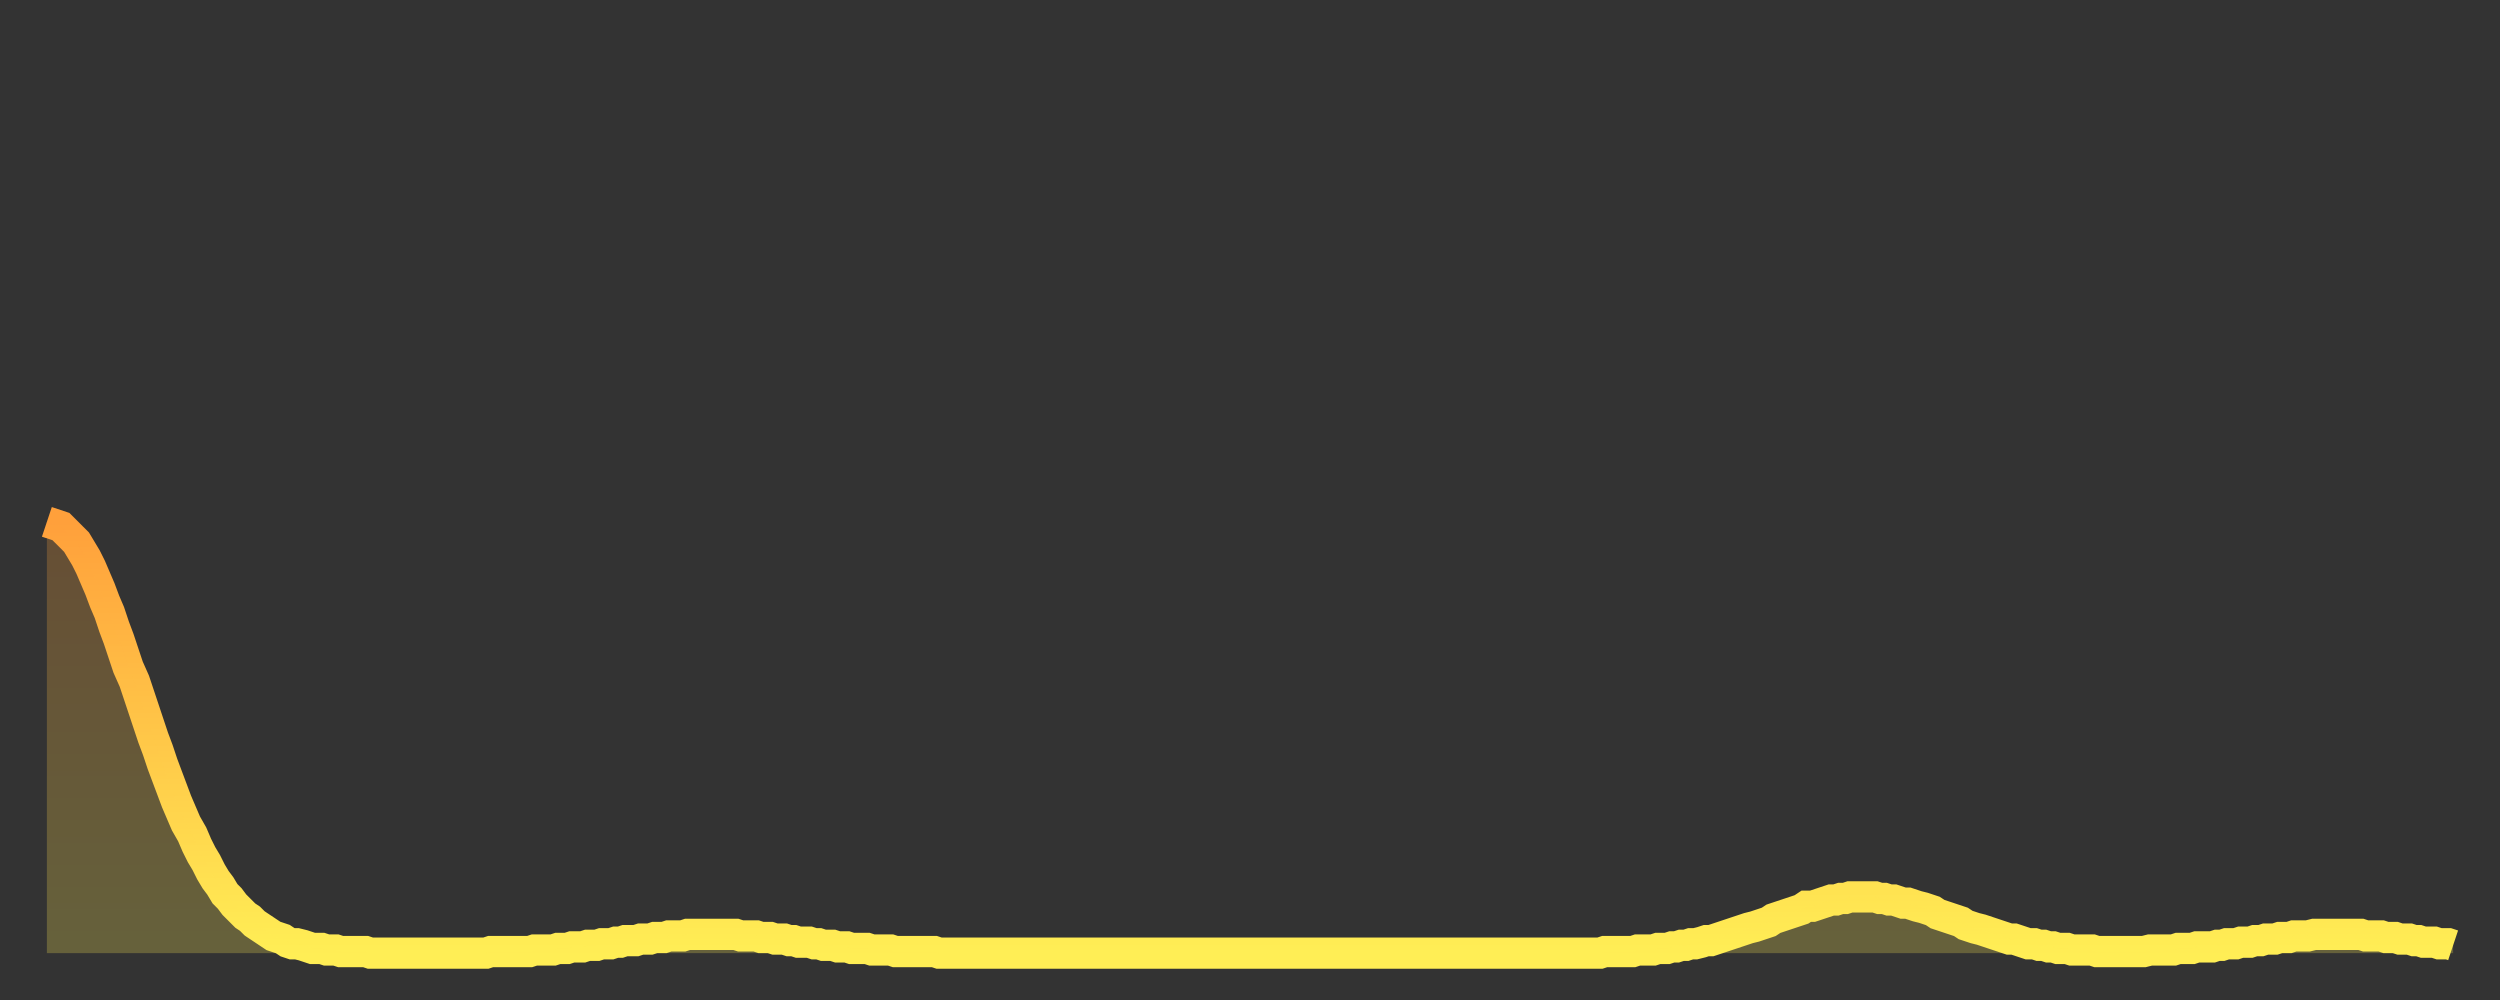 <?xml version="1.0" encoding="utf-8" ?>
<svg baseProfile="full" height="64" version="1.1" width="160" xmlns="http://www.w3.org/2000/svg" xmlns:ev="http://www.w3.org/2001/xml-events" xmlns:xlink="http://www.w3.org/1999/xlink"><rect width="100%" height="100%" fill="#333333" stroke="none"/><defs><linearGradient id="id11670" x1="0" x2="0" y1="0" y2="1"><stop offset="0%" stop-color="#ffa03b" /><stop offset="50%" stop-color="#ffc748" /><stop offset="100%" stop-color="#ffee55" /></linearGradient></defs><g transform="translate(3,3)"><g><path d="M 0.0 30.4 0.3 30.5 0.6 30.6 0.9 30.7 1.2 31.0 1.5 31.3 1.9 31.7 2.2 32.2 2.5 32.7 2.8 33.3 3.1 34.0 3.4 34.7 3.7 35.5 4.0 36.2 4.3 37.1 4.6 37.9 4.9 38.8 5.2 39.7 5.6 40.6 5.9 41.5 6.2 42.4 6.5 43.3 6.8 44.2 7.1 45.0 7.4 45.9 7.7 46.7 8.0 47.5 8.3 48.3 8.6 49.0 8.9 49.7 9.3 50.4 9.6 51.1 9.9 51.7 10.2 52.2 10.5 52.8 10.8 53.3 11.1 53.7 11.4 54.2 11.7 54.5 12.0 54.9 12.3 55.2 12.7 55.6 13.0 55.8 13.3 56.1 13.6 56.3 13.9 56.5 14.2 56.7 14.5 56.9 14.8 57.0 15.1 57.1 15.4 57.3 15.7 57.4 16.0 57.4 16.4 57.5 16.7 57.6 17.0 57.7 17.3 57.7 17.6 57.7 17.9 57.8 18.2 57.8 18.5 57.8 18.8 57.9 19.1 57.9 19.4 57.9 19.8 57.9 20.1 57.9 20.4 57.9 20.7 58.0 21.0 58.0 21.3 58.0 21.6 58.0 21.9 58.0 22.2 58.0 22.5 58.0 22.8 58.0 23.1 58.0 23.5 58.0 23.8 58.0 24.1 58.0 24.4 58.0 24.7 58.0 25.0 58.0 25.3 58.0 25.6 58.0 25.9 58.0 26.2 58.0 26.5 58.0 26.8 58.0 27.2 58.0 27.5 58.0 27.8 58.0 28.1 58.0 28.4 57.9 28.7 57.9 29.0 57.9 29.3 57.9 29.6 57.9 29.9 57.9 30.2 57.9 30.6 57.9 30.9 57.9 31.2 57.8 31.5 57.8 31.8 57.8 32.1 57.8 32.4 57.8 32.7 57.7 33.0 57.7 33.3 57.7 33.6 57.6 33.9 57.6 34.3 57.6 34.6 57.5 34.9 57.5 35.2 57.5 35.5 57.4 35.8 57.4 36.1 57.4 36.4 57.3 36.7 57.3 37.0 57.2 37.3 57.2 37.7 57.2 38.0 57.1 38.3 57.1 38.6 57.1 38.9 57.0 39.2 57.0 39.5 57.0 39.8 56.9 40.1 56.9 40.4 56.9 40.7 56.9 41.0 56.8 41.4 56.8 41.7 56.8 42.0 56.8 42.3 56.8 42.6 56.8 42.9 56.8 43.2 56.8 43.5 56.8 43.8 56.8 44.1 56.8 44.4 56.9 44.7 56.9 45.1 56.9 45.4 56.9 45.7 57.0 46.0 57.0 46.3 57.0 46.6 57.1 46.9 57.1 47.2 57.1 47.5 57.2 47.8 57.2 48.1 57.3 48.5 57.3 48.8 57.3 49.1 57.4 49.4 57.4 49.7 57.5 50.0 57.5 50.3 57.5 50.6 57.6 50.9 57.6 51.2 57.6 51.5 57.7 51.8 57.7 52.2 57.7 52.5 57.7 52.8 57.8 53.1 57.8 53.4 57.8 53.7 57.8 54.0 57.8 54.3 57.9 54.6 57.9 54.9 57.9 55.2 57.9 55.6 57.9 55.9 57.9 56.2 57.9 56.5 57.9 56.8 57.9 57.1 58.0 57.4 58.0 57.7 58.0 58.0 58.0 58.3 58.0 58.6 58.0 58.9 58.0 59.3 58.0 59.6 58.0 59.9 58.0 60.2 58.0 60.5 58.0 60.8 58.0 61.1 58.0 61.4 58.0 61.7 58.0 62.0 58.0 62.3 58.0 62.6 58.0 63.0 58.0 63.3 58.0 63.6 58.0 63.9 58.0 64.2 58.0 64.5 58.0 64.8 58.0 65.1 58.0 65.4 58.0 65.7 58.0 66.0 58.0 66.4 58.0 66.7 58.0 67.0 58.0 67.3 58.0 67.6 58.0 67.9 58.0 68.2 58.0 68.5 58.0 68.8 58.0 69.1 58.0 69.4 58.0 69.7 58.0 70.1 58.0 70.4 58.0 70.7 58.0 71.0 58.0 71.3 58.0 71.6 58.0 71.9 58.0 72.2 58.0 72.5 58.0 72.8 58.0 73.1 58.0 73.5 58.0 73.8 58.0 74.1 58.0 74.4 58.0 74.7 58.0 75.0 58.0 75.3 58.0 75.6 58.0 75.9 58.0 76.2 58.0 76.5 58.0 76.8 58.0 77.2 58.0 77.5 58.0 77.8 58.0 78.1 58.0 78.4 58.0 78.7 58.0 79.0 58.0 79.3 58.0 79.6 58.0 79.9 58.0 80.2 58.0 80.5 58.0 80.9 58.0 81.2 58.0 81.5 58.0 81.8 58.0 82.1 58.0 82.4 58.0 82.7 58.0 83.0 58.0 83.3 58.0 83.6 58.0 83.9 58.0 84.3 58.0 84.6 58.0 84.9 58.0 85.2 58.0 85.5 58.0 85.8 58.0 86.1 58.0 86.4 58.0 86.7 58.0 87.0 58.0 87.3 58.0 87.6 58.0 88.0 58.0 88.3 58.0 88.6 58.0 88.9 58.0 89.2 58.0 89.5 58.0 89.8 58.0 90.1 58.0 90.4 58.0 90.7 58.0 91.0 58.0 91.4 58.0 91.7 58.0 92.0 58.0 92.3 58.0 92.6 58.0 92.9 58.0 93.2 58.0 93.5 58.0 93.8 58.0 94.1 58.0 94.4 58.0 94.7 58.0 95.1 58.0 95.4 58.0 95.7 58.0 96.0 58.0 96.3 58.0 96.6 58.0 96.9 58.0 97.2 58.0 97.5 58.0 97.8 58.0 98.1 58.0 98.4 58.0 98.8 58.0 99.1 58.0 99.4 58.0 99.7 57.9 100.0 57.9 100.3 57.9 100.6 57.9 100.9 57.9 101.2 57.9 101.5 57.9 101.8 57.8 102.2 57.8 102.5 57.8 102.8 57.8 103.1 57.7 103.4 57.7 103.7 57.7 104.0 57.6 104.3 57.6 104.6 57.5 104.9 57.5 105.2 57.4 105.5 57.4 105.9 57.3 106.2 57.2 106.5 57.2 106.8 57.1 107.1 57.0 107.4 56.9 107.7 56.8 108.0 56.7 108.3 56.6 108.6 56.5 108.9 56.4 109.3 56.3 109.6 56.2 109.9 56.1 110.2 56.0 110.5 55.8 110.8 55.7 111.1 55.6 111.4 55.5 111.7 55.4 112.0 55.3 112.3 55.2 112.6 55.0 113.0 55.0 113.3 54.9 113.6 54.8 113.9 54.7 114.2 54.6 114.5 54.6 114.8 54.5 115.1 54.5 115.4 54.4 115.7 54.4 116.0 54.4 116.3 54.4 116.7 54.4 117.0 54.4 117.3 54.5 117.6 54.5 117.9 54.6 118.2 54.6 118.5 54.7 118.8 54.8 119.1 54.8 119.4 54.9 119.7 55.0 120.1 55.1 120.4 55.2 120.7 55.3 121.0 55.5 121.3 55.6 121.6 55.7 121.9 55.8 122.2 55.9 122.5 56.0 122.8 56.2 123.1 56.3 123.4 56.4 123.8 56.5 124.1 56.6 124.4 56.7 124.7 56.8 125.0 56.9 125.3 57.0 125.6 57.1 125.9 57.1 126.2 57.2 126.5 57.3 126.8 57.4 127.2 57.4 127.5 57.5 127.8 57.5 128.1 57.6 128.4 57.6 128.7 57.7 129.0 57.7 129.3 57.7 129.6 57.8 129.9 57.8 130.2 57.8 130.5 57.8 130.9 57.8 131.2 57.9 131.5 57.9 131.8 57.9 132.1 57.9 132.4 57.9 132.7 57.9 133.0 57.9 133.3 57.9 133.6 57.9 133.9 57.9 134.2 57.9 134.6 57.8 134.9 57.8 135.2 57.8 135.5 57.8 135.8 57.8 136.1 57.8 136.4 57.7 136.7 57.7 137.0 57.7 137.3 57.7 137.6 57.6 138.0 57.6 138.3 57.6 138.6 57.6 138.9 57.5 139.2 57.5 139.5 57.4 139.8 57.4 140.1 57.4 140.4 57.3 140.7 57.3 141.0 57.3 141.3 57.2 141.7 57.2 142.0 57.1 142.3 57.1 142.6 57.1 142.9 57.0 143.2 57.0 143.5 57.0 143.8 56.9 144.1 56.9 144.4 56.9 144.7 56.9 145.1 56.8 145.4 56.8 145.7 56.8 146.0 56.8 146.3 56.8 146.6 56.8 146.9 56.8 147.2 56.8 147.5 56.8 147.8 56.8 148.1 56.8 148.4 56.9 148.8 56.9 149.1 56.9 149.4 56.9 149.7 57.0 150.0 57.0 150.3 57.0 150.6 57.1 150.9 57.1 151.2 57.1 151.5 57.2 151.8 57.2 152.1 57.3 152.5 57.3 152.8 57.3 153.1 57.4 153.4 57.4 153.7 57.4 154.0 57.5" fill="none" id="graph-curve" opacity="1" stroke="url(#id11670)" stroke-width="2" /><path d="M 0 58 L 0.0 30.4 0.3 30.5 0.6 30.6 0.9 30.7 1.2 31.0 1.5 31.3 1.9 31.7 2.2 32.2 2.5 32.7 2.8 33.3 3.1 34.0 3.4 34.7 3.7 35.5 4.0 36.2 4.3 37.1 4.6 37.9 4.9 38.8 5.2 39.7 5.6 40.6 5.9 41.5 6.2 42.4 6.5 43.3 6.8 44.2 7.1 45.0 7.4 45.9 7.7 46.7 8.0 47.5 8.3 48.3 8.6 49.0 8.9 49.7 9.3 50.4 9.6 51.1 9.9 51.7 10.2 52.2 10.5 52.8 10.8 53.3 11.1 53.7 11.4 54.2 11.7 54.5 12.0 54.9 12.3 55.2 12.7 55.6 13.0 55.8 13.3 56.1 13.6 56.3 13.9 56.5 14.2 56.7 14.5 56.9 14.8 57.0 15.1 57.1 15.4 57.3 15.7 57.4 16.0 57.4 16.4 57.5 16.7 57.6 17.0 57.7 17.3 57.7 17.6 57.7 17.9 57.8 18.2 57.8 18.5 57.8 18.8 57.9 19.1 57.9 19.4 57.9 19.8 57.9 20.1 57.9 20.4 57.9 20.7 58.0 21.0 58.0 21.3 58.0 21.6 58.0 21.9 58.0 22.2 58.0 22.5 58.0 22.8 58.0 23.1 58.0 23.5 58.0 23.8 58.0 24.1 58.0 24.4 58.0 24.7 58.0 25.0 58.0 25.3 58.0 25.6 58.0 25.9 58.0 26.2 58.0 26.5 58.0 26.8 58.0 27.2 58.0 27.5 58.0 27.8 58.0 28.1 58.0 28.4 57.9 28.7 57.9 29.0 57.9 29.3 57.9 29.6 57.9 29.9 57.9 30.2 57.9 30.6 57.9 30.9 57.9 31.2 57.8 31.5 57.8 31.8 57.8 32.1 57.8 32.4 57.8 32.7 57.7 33.0 57.7 33.3 57.7 33.6 57.6 33.9 57.6 34.3 57.6 34.6 57.5 34.9 57.5 35.2 57.5 35.5 57.4 35.8 57.4 36.1 57.4 36.4 57.3 36.7 57.3 37.0 57.2 37.3 57.2 37.7 57.2 38.0 57.1 38.3 57.1 38.6 57.1 38.9 57.0 39.2 57.0 39.5 57.0 39.8 56.9 40.1 56.9 40.4 56.9 40.7 56.9 41.0 56.8 41.4 56.8 41.7 56.8 42.0 56.8 42.3 56.8 42.6 56.8 42.9 56.8 43.2 56.8 43.5 56.8 43.8 56.8 44.1 56.8 44.4 56.9 44.7 56.9 45.1 56.9 45.4 56.9 45.7 57.0 46.0 57.0 46.3 57.0 46.6 57.1 46.9 57.1 47.2 57.1 47.5 57.2 47.8 57.2 48.1 57.3 48.5 57.3 48.8 57.3 49.1 57.4 49.4 57.4 49.7 57.5 50.0 57.5 50.3 57.5 50.6 57.6 50.9 57.6 51.2 57.6 51.5 57.7 51.8 57.7 52.2 57.7 52.5 57.7 52.8 57.8 53.1 57.8 53.4 57.8 53.7 57.8 54.0 57.8 54.3 57.9 54.6 57.9 54.9 57.9 55.2 57.9 55.6 57.9 55.9 57.9 56.2 57.9 56.5 57.9 56.8 57.9 57.1 58.0 57.4 58.0 57.7 58.0 58.0 58.0 58.3 58.0 58.6 58.0 58.9 58.0 59.3 58.0 59.6 58.0 59.9 58.0 60.2 58.0 60.5 58.0 60.8 58.0 61.1 58.0 61.4 58.0 61.7 58.0 62.0 58.0 62.3 58.0 62.6 58.0 63.0 58.0 63.3 58.0 63.6 58.0 63.9 58.0 64.2 58.0 64.5 58.0 64.8 58.0 65.1 58.0 65.4 58.0 65.7 58.0 66.0 58.0 66.4 58.0 66.7 58.0 67.0 58.0 67.3 58.0 67.6 58.0 67.9 58.0 68.2 58.0 68.5 58.0 68.8 58.0 69.1 58.0 69.4 58.0 69.7 58.0 70.1 58.0 70.4 58.0 70.7 58.0 71.0 58.0 71.3 58.0 71.6 58.0 71.9 58.0 72.2 58.0 72.5 58.0 72.8 58.0 73.1 58.0 73.5 58.0 73.8 58.0 74.1 58.0 74.4 58.0 74.7 58.0 75.0 58.0 75.3 58.0 75.6 58.0 75.9 58.0 76.2 58.0 76.5 58.0 76.8 58.0 77.2 58.0 77.5 58.0 77.8 58.0 78.1 58.0 78.4 58.0 78.7 58.0 79.0 58.0 79.3 58.0 79.6 58.0 79.9 58.0 80.2 58.0 80.5 58.0 80.9 58.0 81.2 58.0 81.5 58.0 81.8 58.0 82.1 58.0 82.4 58.0 82.7 58.0 83.0 58.0 83.3 58.0 83.6 58.0 83.9 58.0 84.3 58.0 84.6 58.0 84.9 58.0 85.2 58.0 85.5 58.0 85.8 58.0 86.1 58.0 86.4 58.0 86.7 58.0 87.0 58.0 87.3 58.0 87.6 58.0 88.0 58.0 88.3 58.0 88.6 58.0 88.9 58.0 89.2 58.0 89.5 58.0 89.8 58.0 90.1 58.0 90.4 58.0 90.7 58.0 91.0 58.0 91.4 58.0 91.7 58.0 92.0 58.0 92.3 58.0 92.6 58.0 92.9 58.0 93.2 58.0 93.5 58.0 93.8 58.0 94.1 58.0 94.4 58.0 94.7 58.0 95.1 58.0 95.4 58.0 95.7 58.0 96.0 58.0 96.3 58.0 96.6 58.0 96.9 58.0 97.2 58.0 97.5 58.0 97.8 58.0 98.1 58.0 98.4 58.0 98.8 58.0 99.1 58.0 99.4 58.0 99.7 57.9 100.0 57.9 100.3 57.9 100.6 57.9 100.9 57.9 101.2 57.9 101.5 57.9 101.8 57.8 102.2 57.8 102.5 57.8 102.8 57.8 103.1 57.7 103.4 57.7 103.7 57.7 104.0 57.6 104.3 57.6 104.6 57.5 104.9 57.5 105.2 57.4 105.5 57.4 105.9 57.3 106.2 57.2 106.5 57.2 106.8 57.1 107.1 57.0 107.4 56.9 107.7 56.8 108.0 56.7 108.3 56.6 108.6 56.5 108.9 56.4 109.3 56.3 109.6 56.2 109.9 56.1 110.2 56.0 110.5 55.8 110.8 55.7 111.1 55.6 111.4 55.5 111.7 55.4 112.0 55.3 112.3 55.2 112.6 55.0 113.0 55.0 113.3 54.9 113.6 54.8 113.9 54.7 114.2 54.6 114.5 54.6 114.8 54.5 115.1 54.5 115.4 54.4 115.7 54.4 116.0 54.4 116.3 54.4 116.7 54.4 117.0 54.4 117.3 54.5 117.6 54.5 117.9 54.6 118.2 54.6 118.5 54.7 118.8 54.8 119.1 54.8 119.4 54.9 119.7 55.0 120.1 55.1 120.4 55.2 120.7 55.3 121.0 55.5 121.3 55.6 121.6 55.7 121.9 55.8 122.2 55.9 122.5 56.0 122.8 56.2 123.1 56.3 123.4 56.4 123.8 56.5 124.1 56.6 124.4 56.7 124.7 56.8 125.0 56.9 125.3 57.0 125.6 57.1 125.9 57.1 126.2 57.2 126.5 57.3 126.8 57.4 127.2 57.4 127.5 57.5 127.8 57.5 128.1 57.6 128.4 57.6 128.7 57.7 129.0 57.7 129.3 57.7 129.6 57.8 129.9 57.8 130.2 57.8 130.5 57.8 130.9 57.8 131.2 57.9 131.5 57.9 131.8 57.9 132.1 57.9 132.4 57.9 132.7 57.9 133.0 57.9 133.3 57.9 133.6 57.9 133.9 57.9 134.2 57.9 134.6 57.8 134.9 57.8 135.2 57.8 135.5 57.8 135.8 57.8 136.1 57.8 136.4 57.7 136.7 57.7 137.0 57.7 137.3 57.7 137.6 57.6 138.0 57.6 138.3 57.6 138.6 57.6 138.9 57.5 139.2 57.5 139.5 57.4 139.8 57.4 140.1 57.4 140.4 57.3 140.7 57.3 141.0 57.3 141.3 57.2 141.7 57.2 142.0 57.1 142.3 57.1 142.6 57.1 142.9 57.0 143.2 57.0 143.5 57.0 143.8 56.9 144.1 56.9 144.4 56.9 144.7 56.9 145.1 56.8 145.4 56.8 145.7 56.8 146.0 56.8 146.3 56.8 146.6 56.8 146.9 56.8 147.2 56.8 147.5 56.8 147.8 56.8 148.1 56.8 148.4 56.9 148.8 56.9 149.1 56.9 149.4 56.9 149.7 57.0 150.0 57.0 150.3 57.0 150.6 57.1 150.9 57.1 151.2 57.1 151.5 57.2 151.8 57.2 152.1 57.3 152.5 57.3 152.8 57.3 153.1 57.4 153.4 57.4 153.7 57.4 154.0 57.5 154 58" fill="url(#id11670)" fill-opacity=".25" id="graph-shadow" /></g></g></svg>
